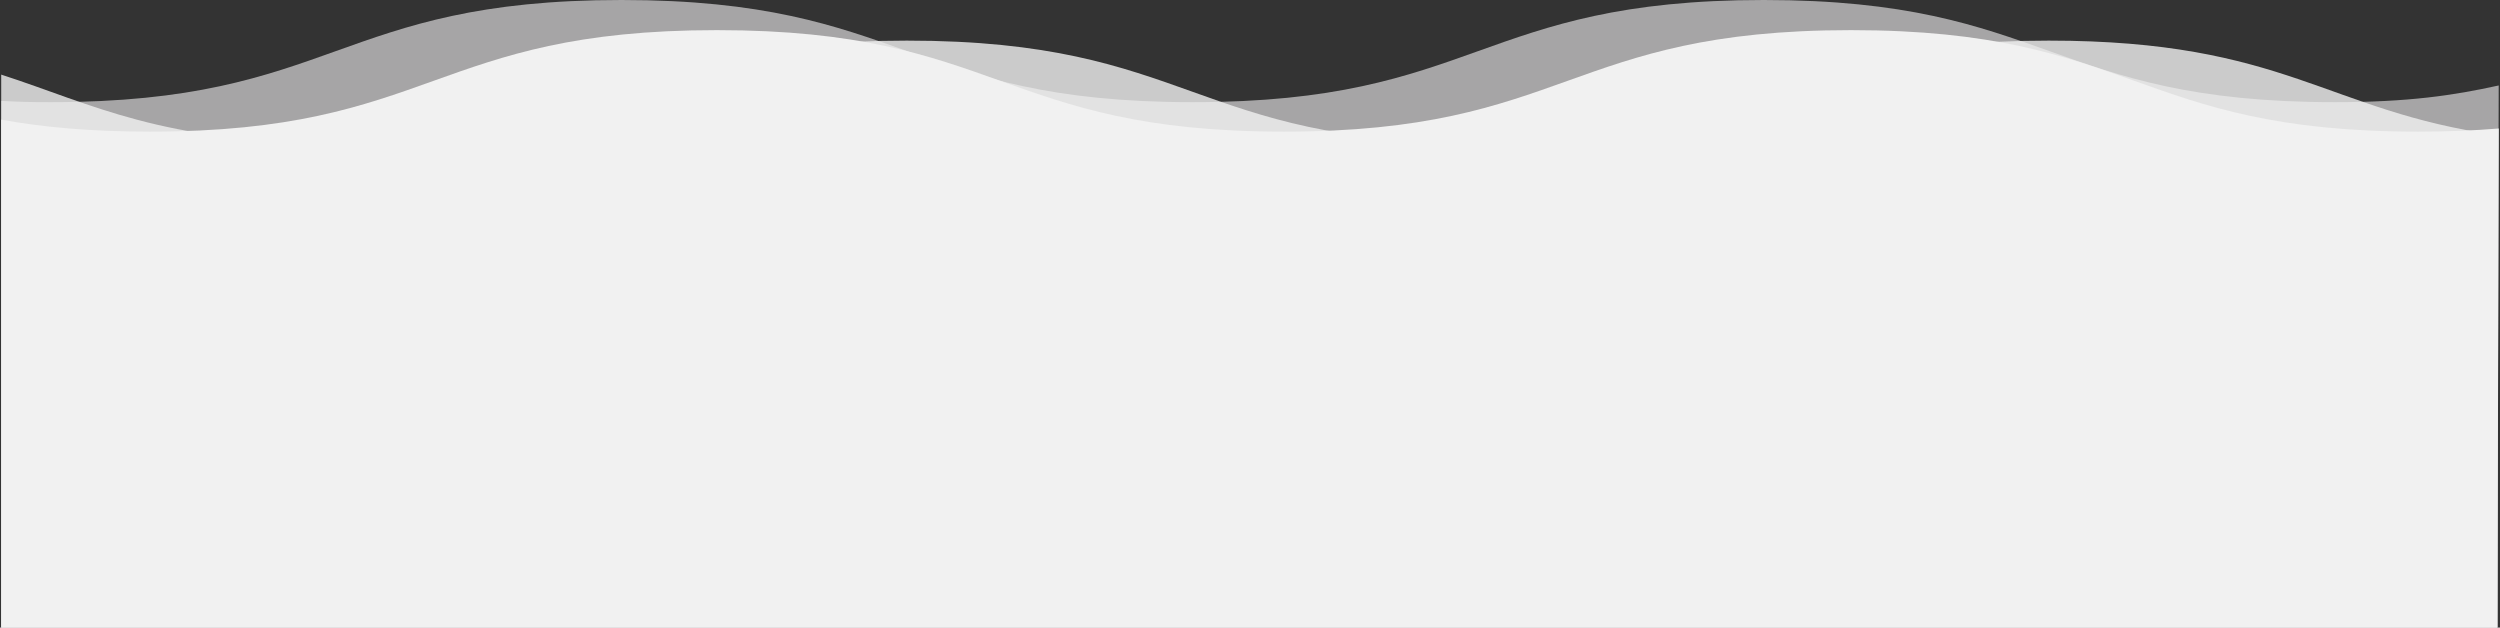 <svg xmlns="http://www.w3.org/2000/svg" width="1908" height="479" viewBox="0 0 1908 479" fill="none">
<rect x="0" y="0" width="1908" height="479" fill="#333333" stroke="none"/>
<path d="M1781.99 77.984C1564.06 77.984 1564.06 0 1346.12 0C1128.19 0 1128.15 77.984 910.213 77.984C692.278 77.984 692.278 0 474.305 0C256.331 0 256.409 77.984 38.475 77.984C22.524 77.984 14.79 77.755 1 77V479H1906L1907 65.231C1872.43 72.859 1837.9 77.984 1781.99 77.984Z" fill="#f3f2f3" fill-opacity="0.6"/>
<path d="M1906.09 103.15C1775.31 85.033 1744.92 31 1563.56 31C1345.69 31 1345.69 108.991 1127.85 108.991C910.013 108.991 910.013 31 692.136 31C474.26 31 474.338 108.991 256.501 108.991C122.861 108.991 71.18 79.63 0.924 56.944V479H1906.09V103.15Z" fill="#f1f1f1" fill-opacity="0.8"/>
<path d="M1845.41 100.469C1629.05 100.469 1629.05 23 1412.68 23C1196.32 23 1196.28 100.469 979.919 100.469C763.557 100.469 763.556 23 547.155 23C330.753 23 330.792 100.469 114.469 100.469C68.091 100.469 31.7 96.917 0.924 91.313V479H1906L1907.08 98.061C1888.59 99.6 1868.19 100.469 1845.37 100.469H1845.41Z" fill="#f1f1f1"/>
</svg>